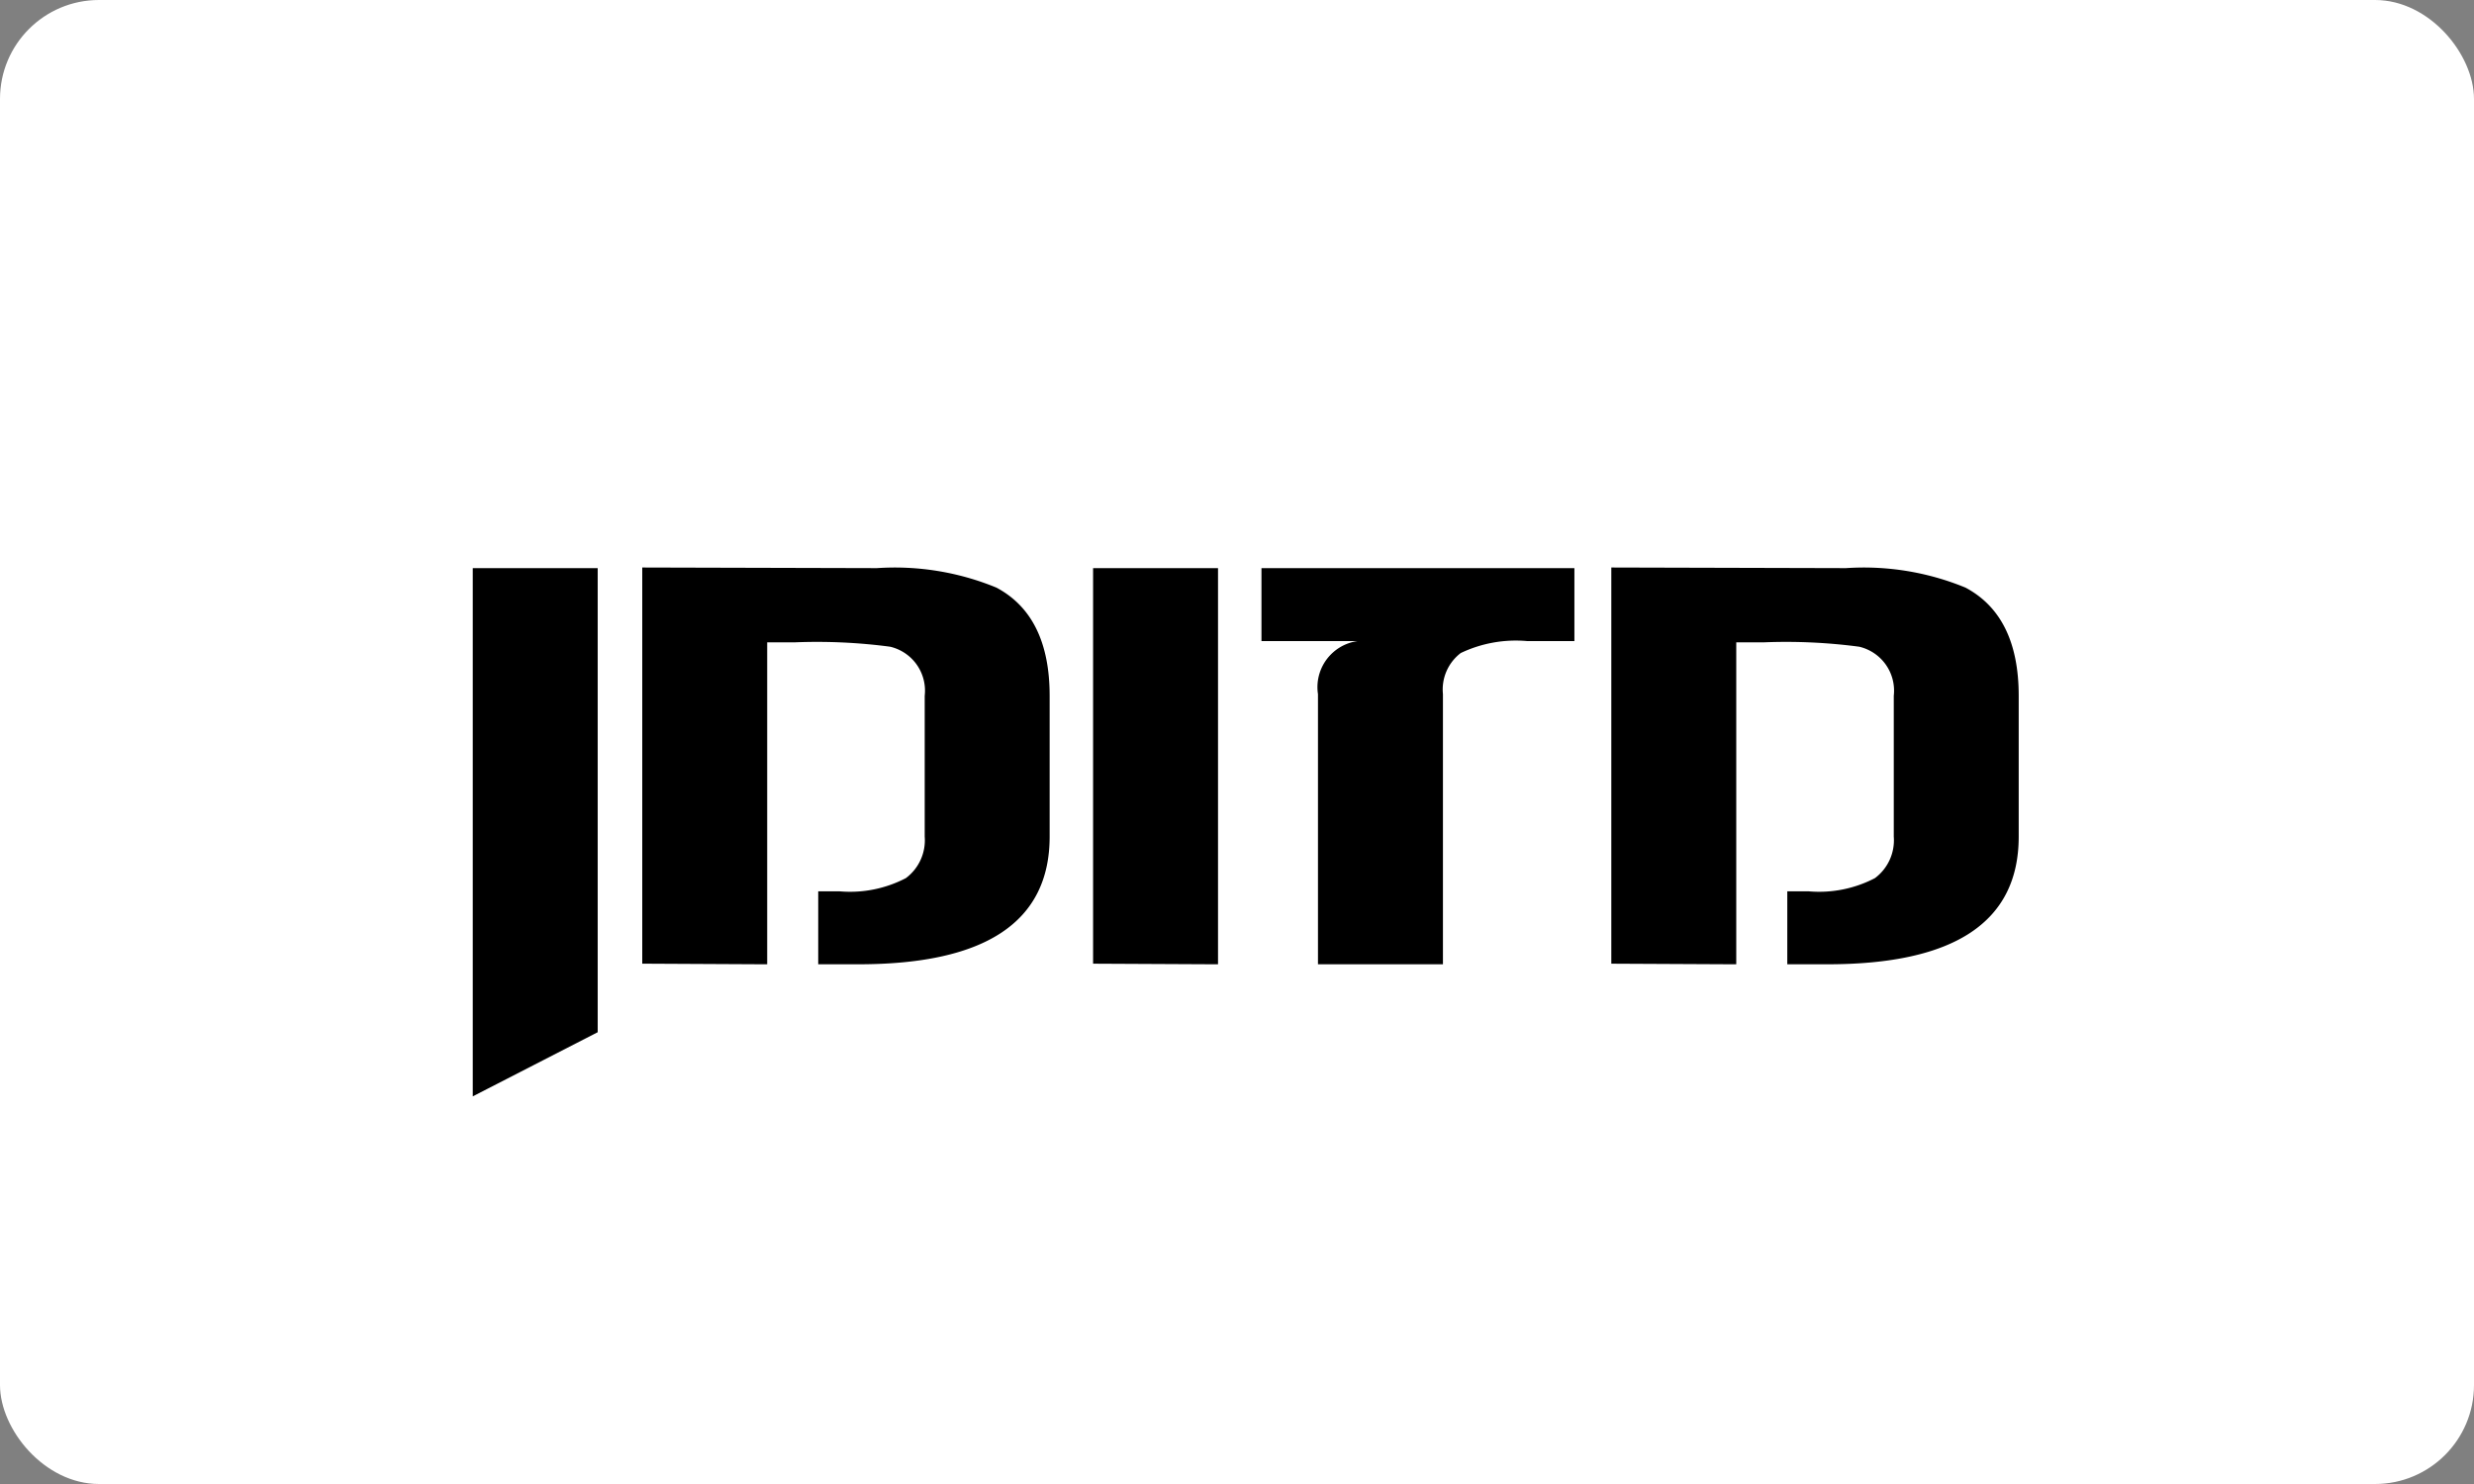 <svg id="Слой_1" data-name="Слой 1" xmlns="http://www.w3.org/2000/svg" viewBox="0 0 100 60"><rect x="0" y="0" width="100" height="60" fill="#808080" stroke="none"/><defs><style>.cls-1{fill:#fff;}</style></defs><title>mizuman</title><g id="Stripe-light"><rect id="Rectangle" class="cls-1" width="100" height="60" rx="4" ry="4"/></g><path d="M24.159,41.734l-5.05,2.593V22.97h5.05V41.734Z"/><path d="M31.01,25.97V38.988L25.96,38.962V22.945l9.485,0.025a10.787,10.787,0,0,1,4.831.788q2.15,1.144,2.151,4.373v5.695q0,5.162-7.729,5.161h-1.625V36.038h0.869a4.879,4.879,0,0,0,2.673-.534,1.906,1.906,0,0,0,.762-1.678V28.131a1.825,1.825,0,0,0-1.396-1.983,22.453,22.453,0,0,0-3.838-.178H31.01Z"/><path d="M49.233,38.988l-5.05-.025V22.97h5.05V38.988Z"/><path d="M61.721,25.919a5.174,5.174,0,0,0-2.679.485,1.854,1.854,0,0,0-.718,1.659V38.988H53.273V28.064a1.88,1.88,0,0,1,2.108-2.145h-4.392V22.97H63.638v2.949h-1.917Z"/><path d="M70.18,25.97V38.988l-5.05-.025V22.945l9.485,0.025a10.787,10.787,0,0,1,4.831.788q2.15,1.144,2.151,4.373v5.695q0,5.162-7.729,5.161h-1.625V36.038h0.869a4.879,4.879,0,0,0,2.673-.534,1.906,1.906,0,0,0,.762-1.678V28.131a1.825,1.825,0,0,0-1.396-1.983,22.453,22.453,0,0,0-3.838-.178H70.18Z"/></svg>